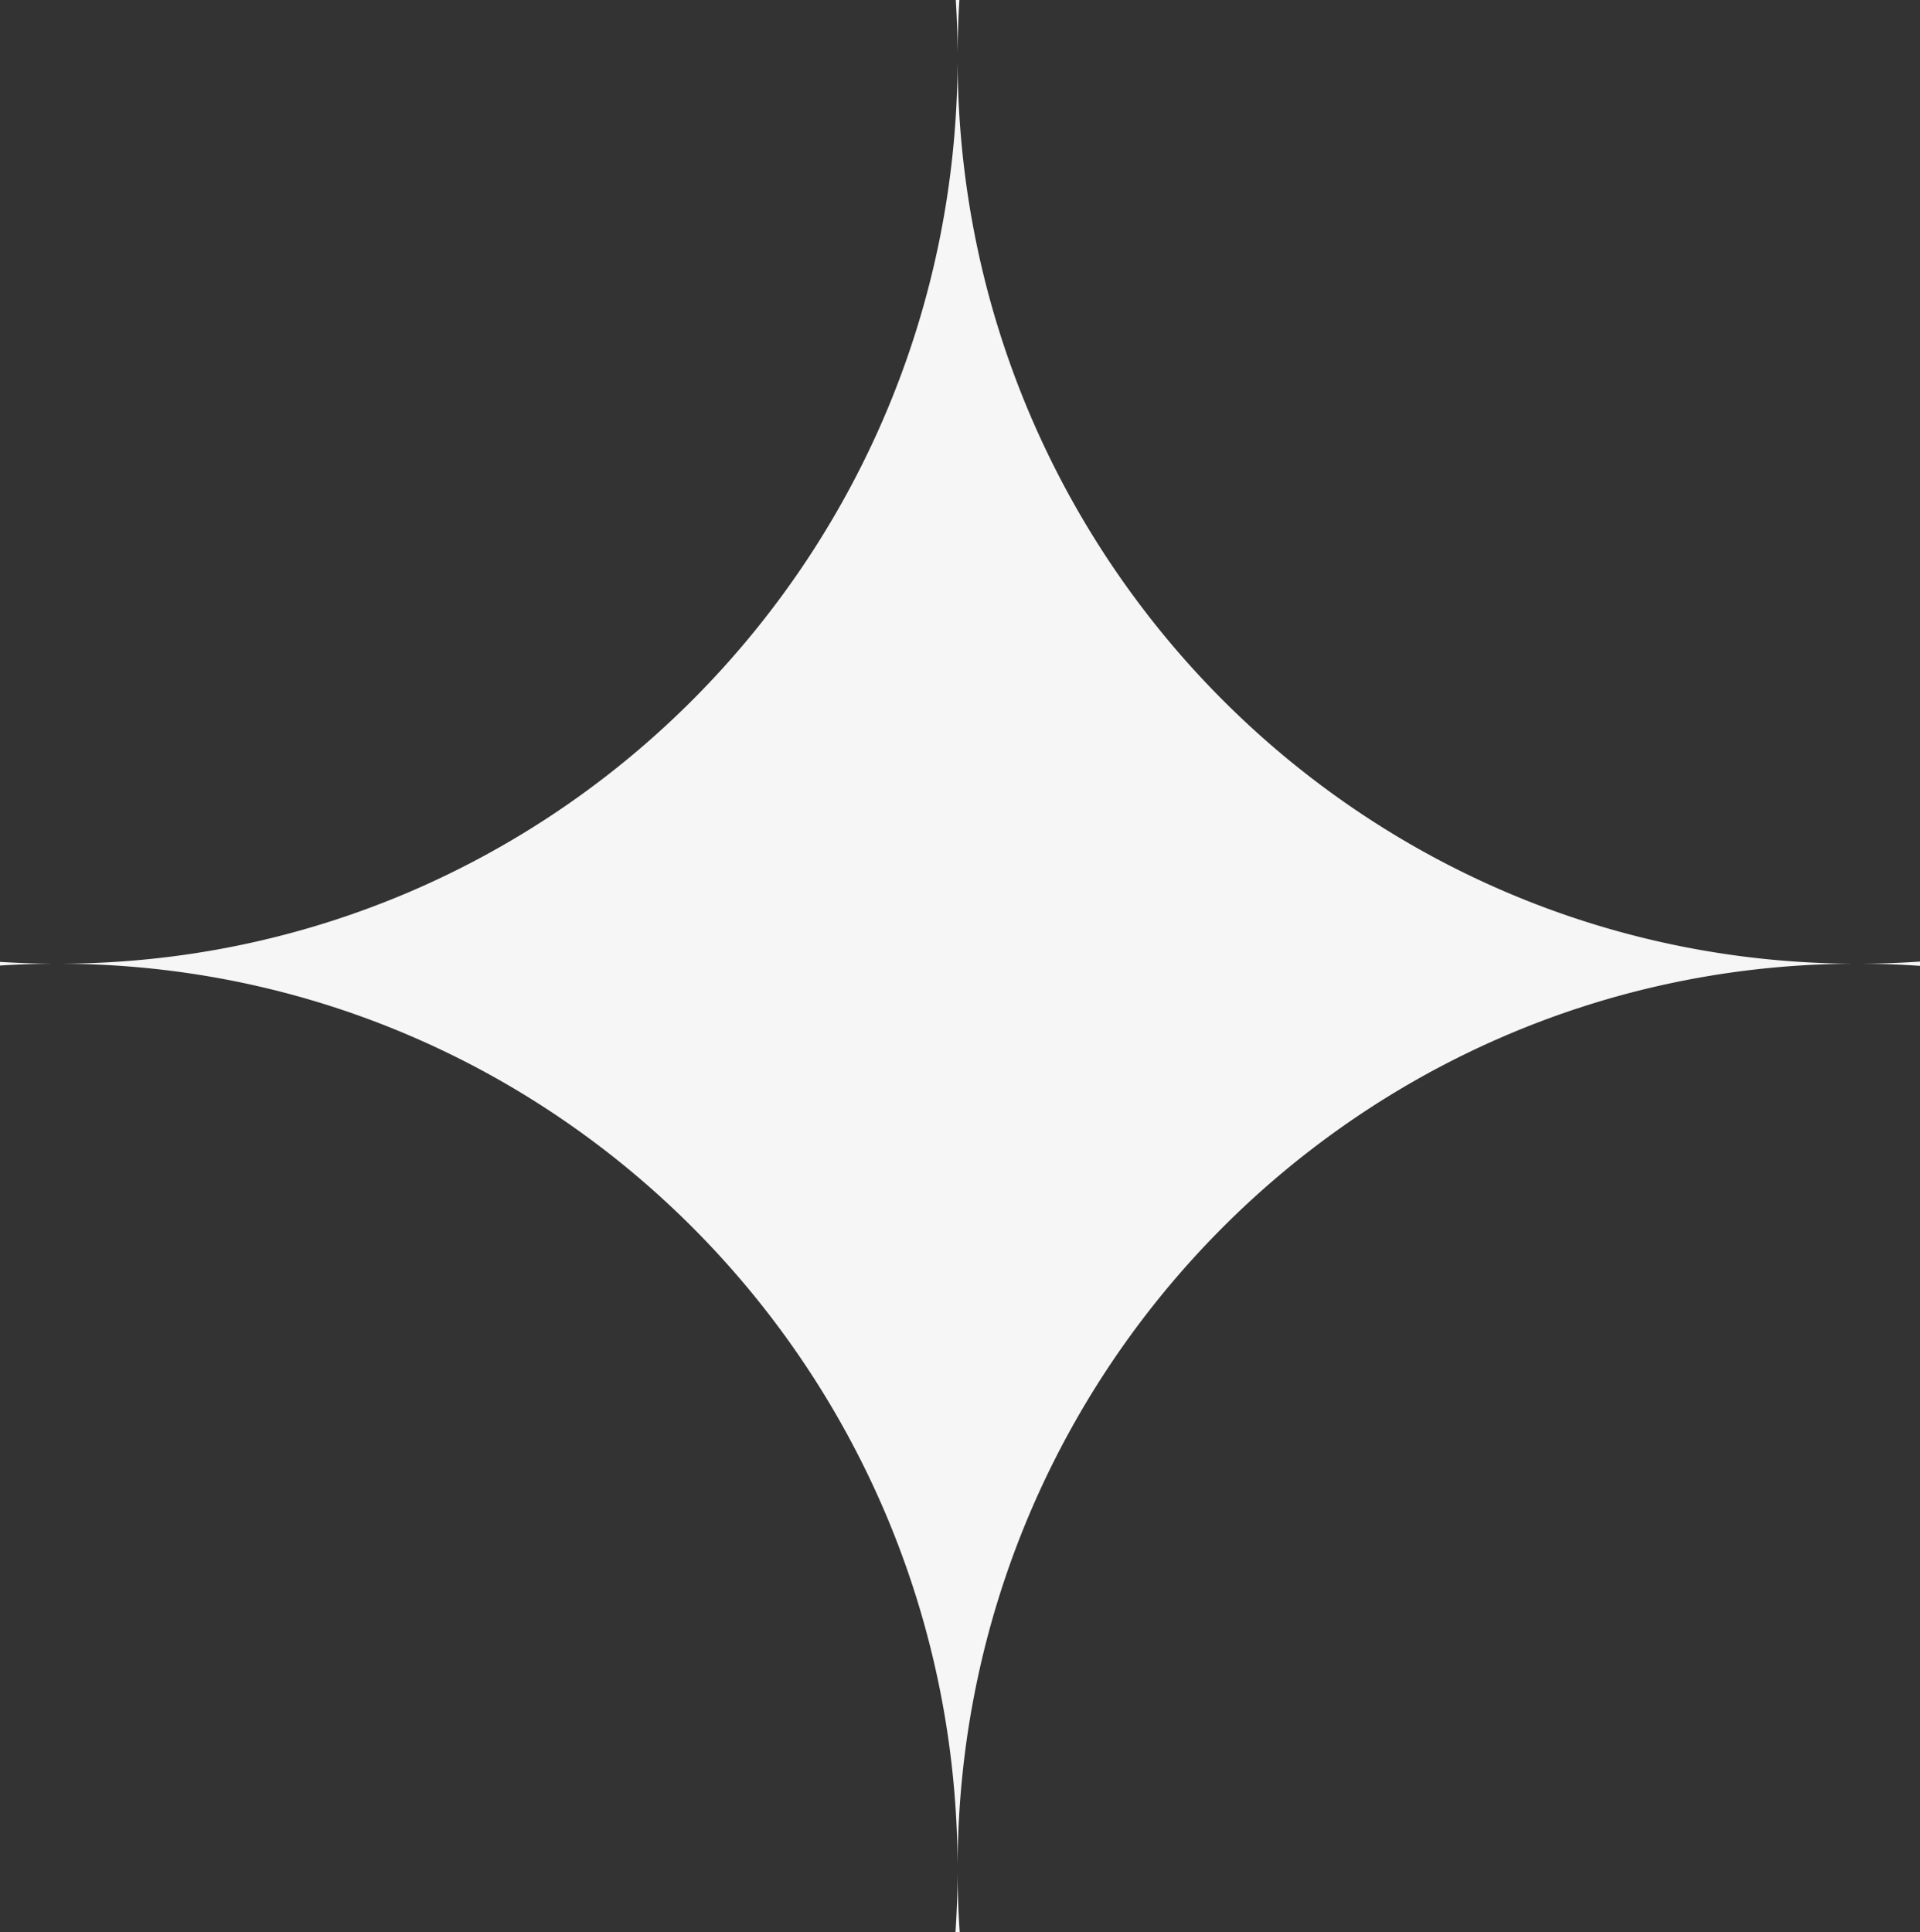 <?xml version="1.0" encoding="UTF-8"?> <svg xmlns="http://www.w3.org/2000/svg" width="153" height="154" fill="none"><rect width="100%" height="100%" fill="#333333" stroke="none"/><path fill="#F6F6F7" d="M148.263 76.807q2.387.008 4.737.171l-.001-.342a72 72 0 0 1-4.736.171M76.478 154a74 74 0 0 1-.17-4.768 74 74 0 0 1-.17 4.767zM76.308 148.732c.134-39.663 32.053-71.79 71.459-71.925-39.406-.134-71.325-32.262-71.459-71.925-.133 39.663-32.052 71.79-71.458 71.925 39.406.134 71.325 32.262 71.458 71.925M0 76.661q2.16.138 4.354.146A72 72 0 0 0 0 76.953zM76.308 4.382q.008-2.207.145-4.382h-.29q.138 2.175.145 4.382"></path></svg> 